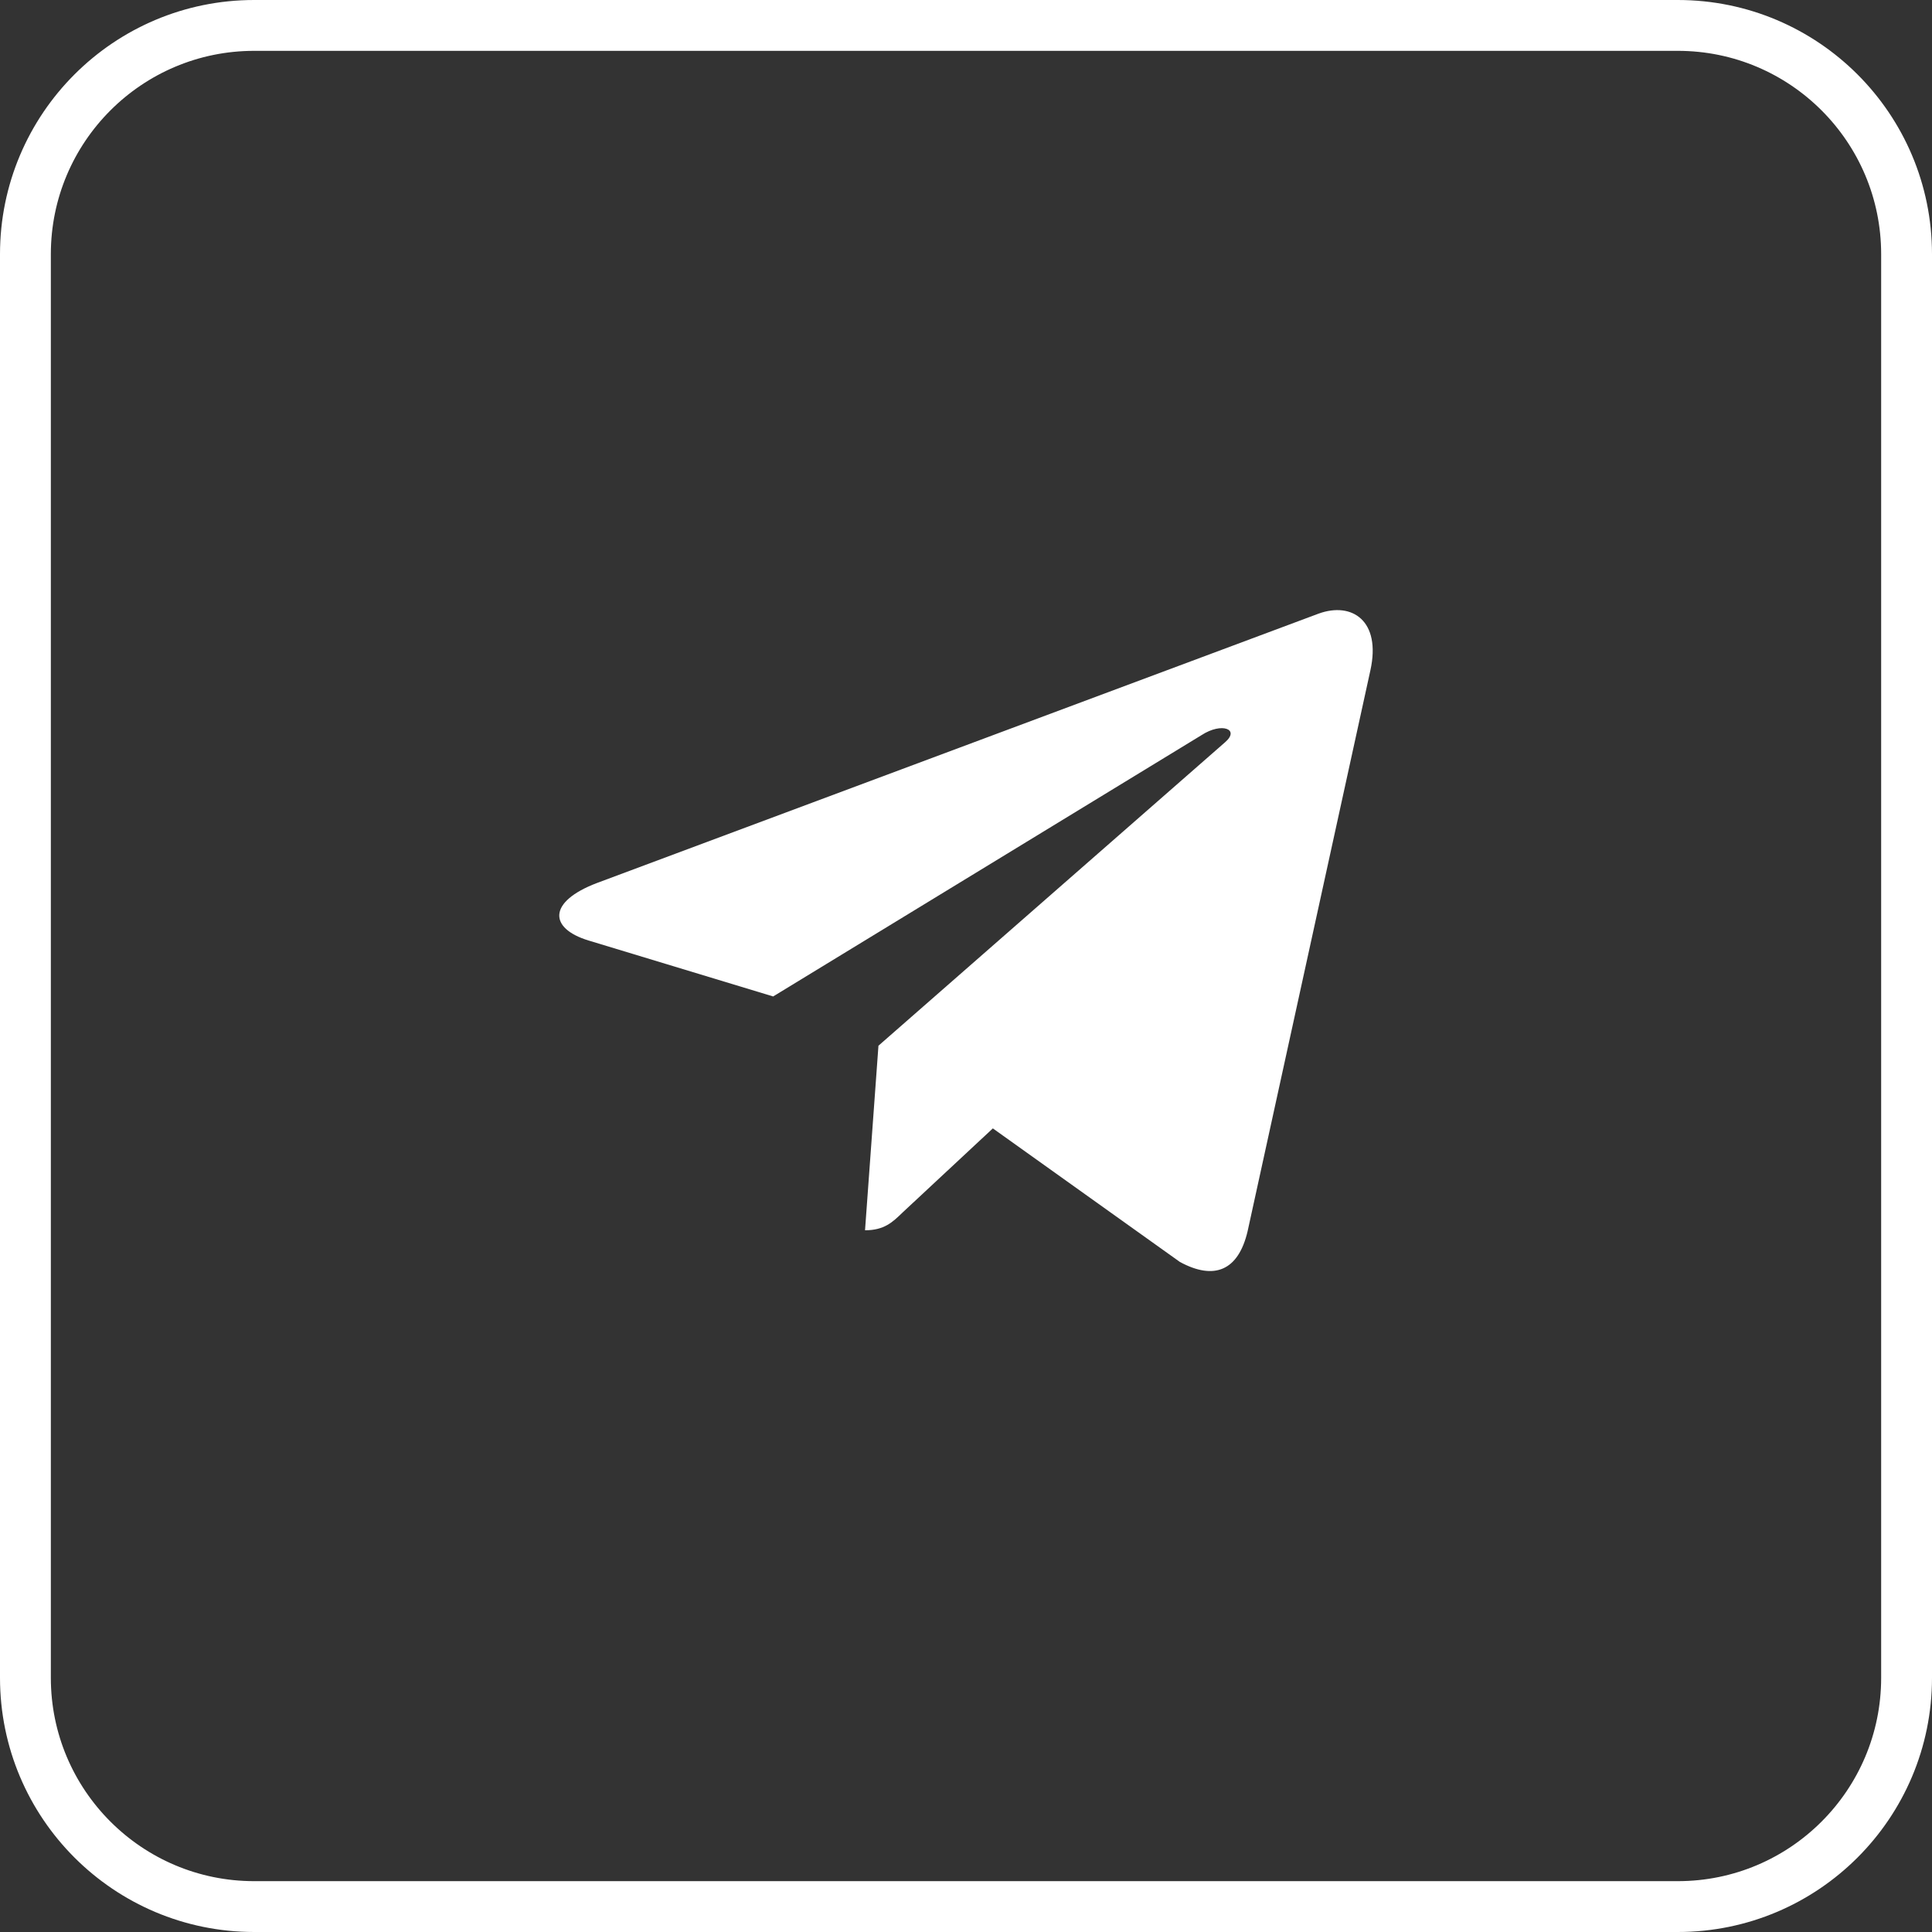 <?xml version="1.0" encoding="UTF-8"?> <svg xmlns="http://www.w3.org/2000/svg" width="38" height="38" viewBox="0 0 38 38" fill="none"><rect x="0" y="0" width="38" height="38" fill="#333333" stroke="none"/><g clip-path="url(#clip0_4995_155)"><path d="M33 0.5H5C2.515 0.5 0.5 2.515 0.5 5V33C0.5 35.485 2.515 37.5 5 37.5H33C35.485 37.5 37.5 35.485 37.5 33V5C37.5 2.515 35.485 0.5 33 0.5Z" stroke="white"></path><path d="M17.278 20.568L17.014 24.198C17.392 24.198 17.556 24.039 17.753 23.848L19.528 22.194L23.207 24.821C23.882 25.187 24.357 24.994 24.539 24.216L26.954 13.184C27.168 12.211 26.594 11.831 25.936 12.069L11.743 17.367C10.774 17.734 10.789 18.26 11.578 18.499L15.207 19.599L23.636 14.457C24.032 14.201 24.393 14.343 24.096 14.599L17.278 20.568Z" fill="white"></path></g><defs><clipPath id="clip0_4995_155"><rect width="38" height="38" fill="white"></rect></clipPath></defs></svg> 